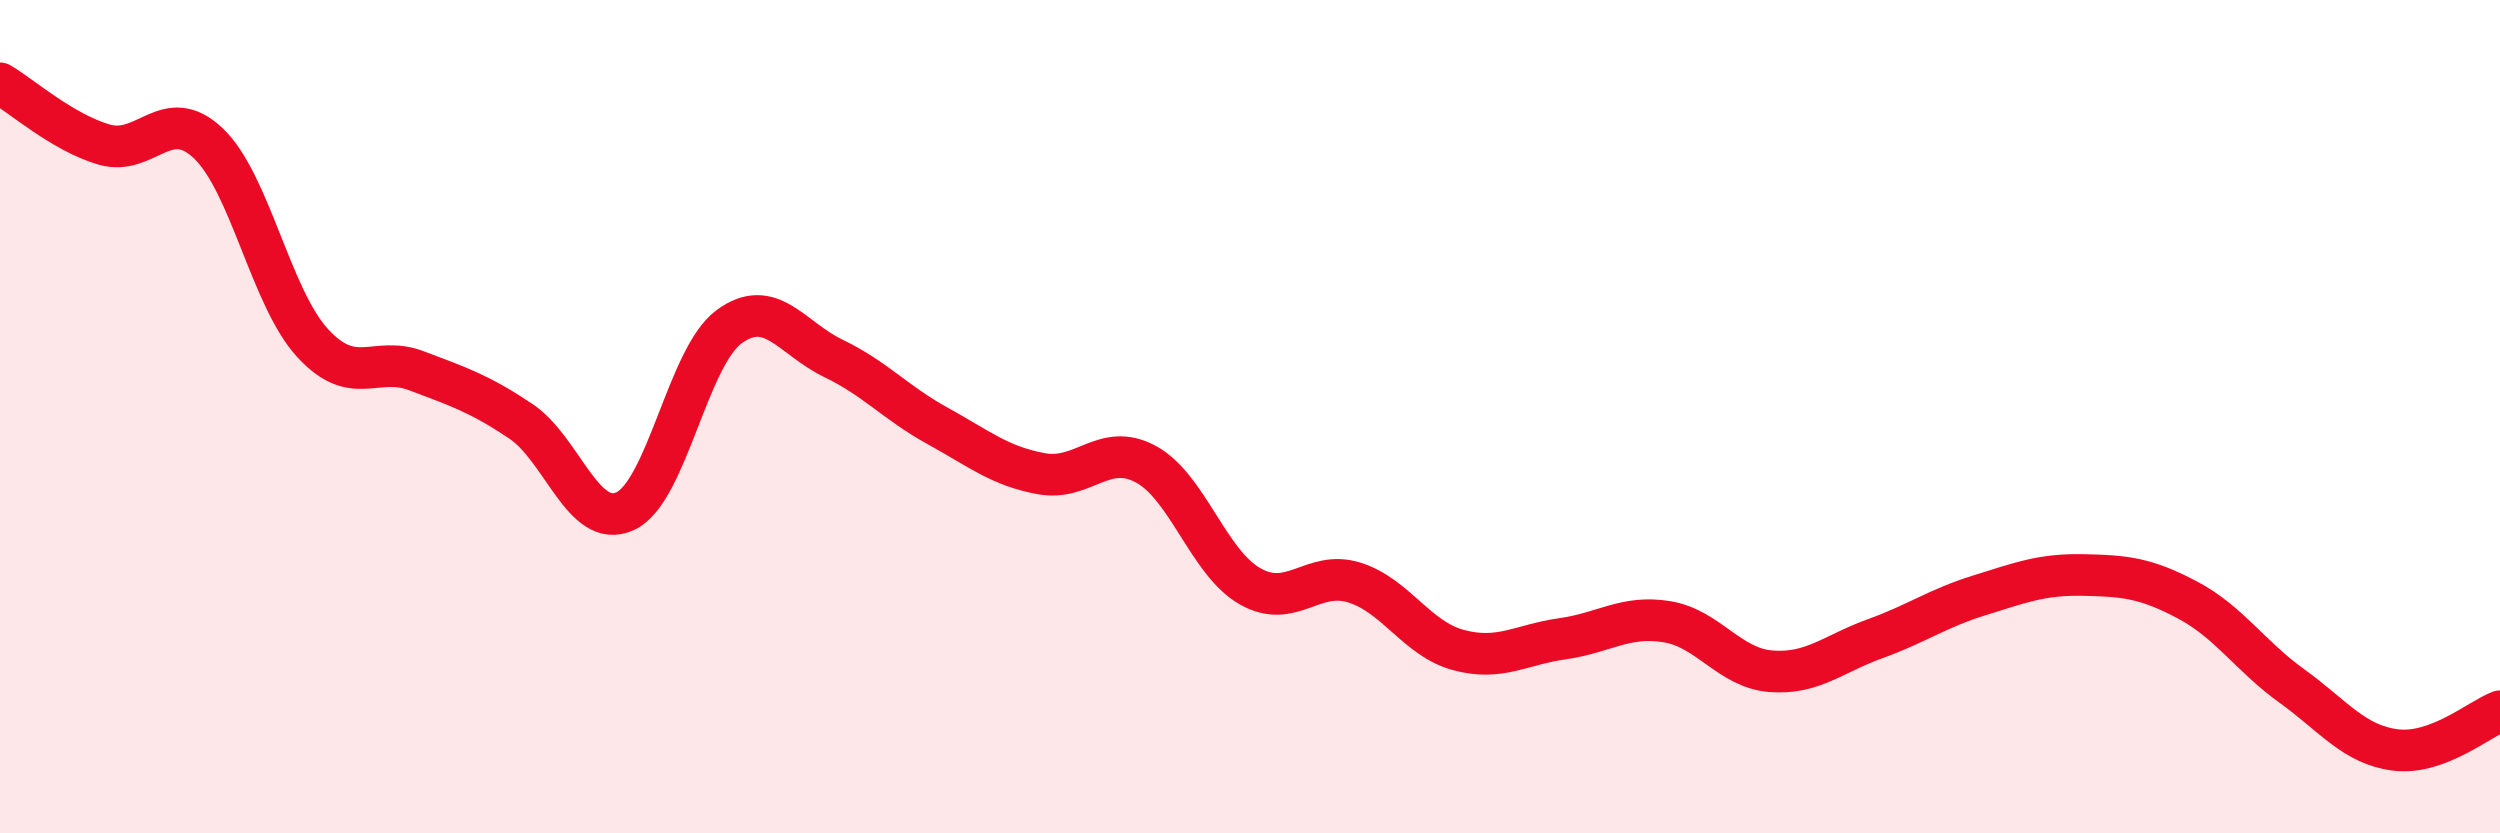 
    <svg width="60" height="20" viewBox="0 0 60 20" xmlns="http://www.w3.org/2000/svg">
      <path
        d="M 0,2 C 0.5,2.29 1.5,3.18 2.5,3.47 C 3.5,3.76 4,2.49 5,3.44 C 6,4.39 6.5,7.14 7.5,8.23 C 8.5,9.32 9,8.52 10,8.9 C 11,9.28 11.5,9.44 12.5,10.11 C 13.5,10.78 14,12.72 15,12.27 C 16,11.82 16.5,8.57 17.5,7.84 C 18.5,7.11 19,8.12 20,8.6 C 21,9.08 21.5,9.67 22.5,10.22 C 23.5,10.77 24,11.19 25,11.37 C 26,11.55 26.5,10.6 27.5,11.14 C 28.5,11.68 29,13.5 30,14.07 C 31,14.64 31.5,13.67 32.5,13.98 C 33.5,14.29 34,15.33 35,15.6 C 36,15.87 36.5,15.47 37.5,15.33 C 38.5,15.19 39,14.76 40,14.92 C 41,15.08 41.5,16.03 42.5,16.11 C 43.5,16.19 44,15.69 45,15.33 C 46,14.97 46.5,14.6 47.5,14.29 C 48.5,13.98 49,13.78 50,13.8 C 51,13.82 51.5,13.87 52.5,14.4 C 53.5,14.93 54,15.74 55,16.46 C 56,17.18 56.5,17.88 57.5,18 C 58.5,18.12 59.5,17.26 60,17.07L60 20L0 20Z"
        fill="#EB0A25"
        opacity="0.1"
        stroke-linecap="round"
        stroke-linejoin="round"
      />
      <path
        d="M 0,2 C 0.5,2.29 1.5,3.18 2.5,3.47 C 3.5,3.76 4,2.49 5,3.44 C 6,4.39 6.5,7.14 7.5,8.23 C 8.5,9.32 9,8.52 10,8.9 C 11,9.28 11.5,9.44 12.5,10.11 C 13.5,10.78 14,12.72 15,12.27 C 16,11.82 16.5,8.57 17.5,7.84 C 18.5,7.11 19,8.12 20,8.6 C 21,9.08 21.5,9.67 22.5,10.22 C 23.5,10.77 24,11.19 25,11.37 C 26,11.55 26.5,10.6 27.5,11.14 C 28.5,11.68 29,13.5 30,14.07 C 31,14.64 31.5,13.67 32.5,13.98 C 33.5,14.29 34,15.33 35,15.6 C 36,15.87 36.5,15.47 37.5,15.33 C 38.5,15.19 39,14.76 40,14.92 C 41,15.08 41.5,16.03 42.5,16.11 C 43.5,16.19 44,15.69 45,15.33 C 46,14.97 46.5,14.6 47.5,14.29 C 48.5,13.98 49,13.78 50,13.8 C 51,13.82 51.5,13.87 52.5,14.4 C 53.5,14.93 54,15.74 55,16.46 C 56,17.18 56.5,17.88 57.5,18 C 58.5,18.12 59.5,17.26 60,17.07"
        stroke="#EB0A25"
        stroke-width="1"
        fill="none"
        stroke-linecap="round"
        stroke-linejoin="round"
      />
    </svg>
  